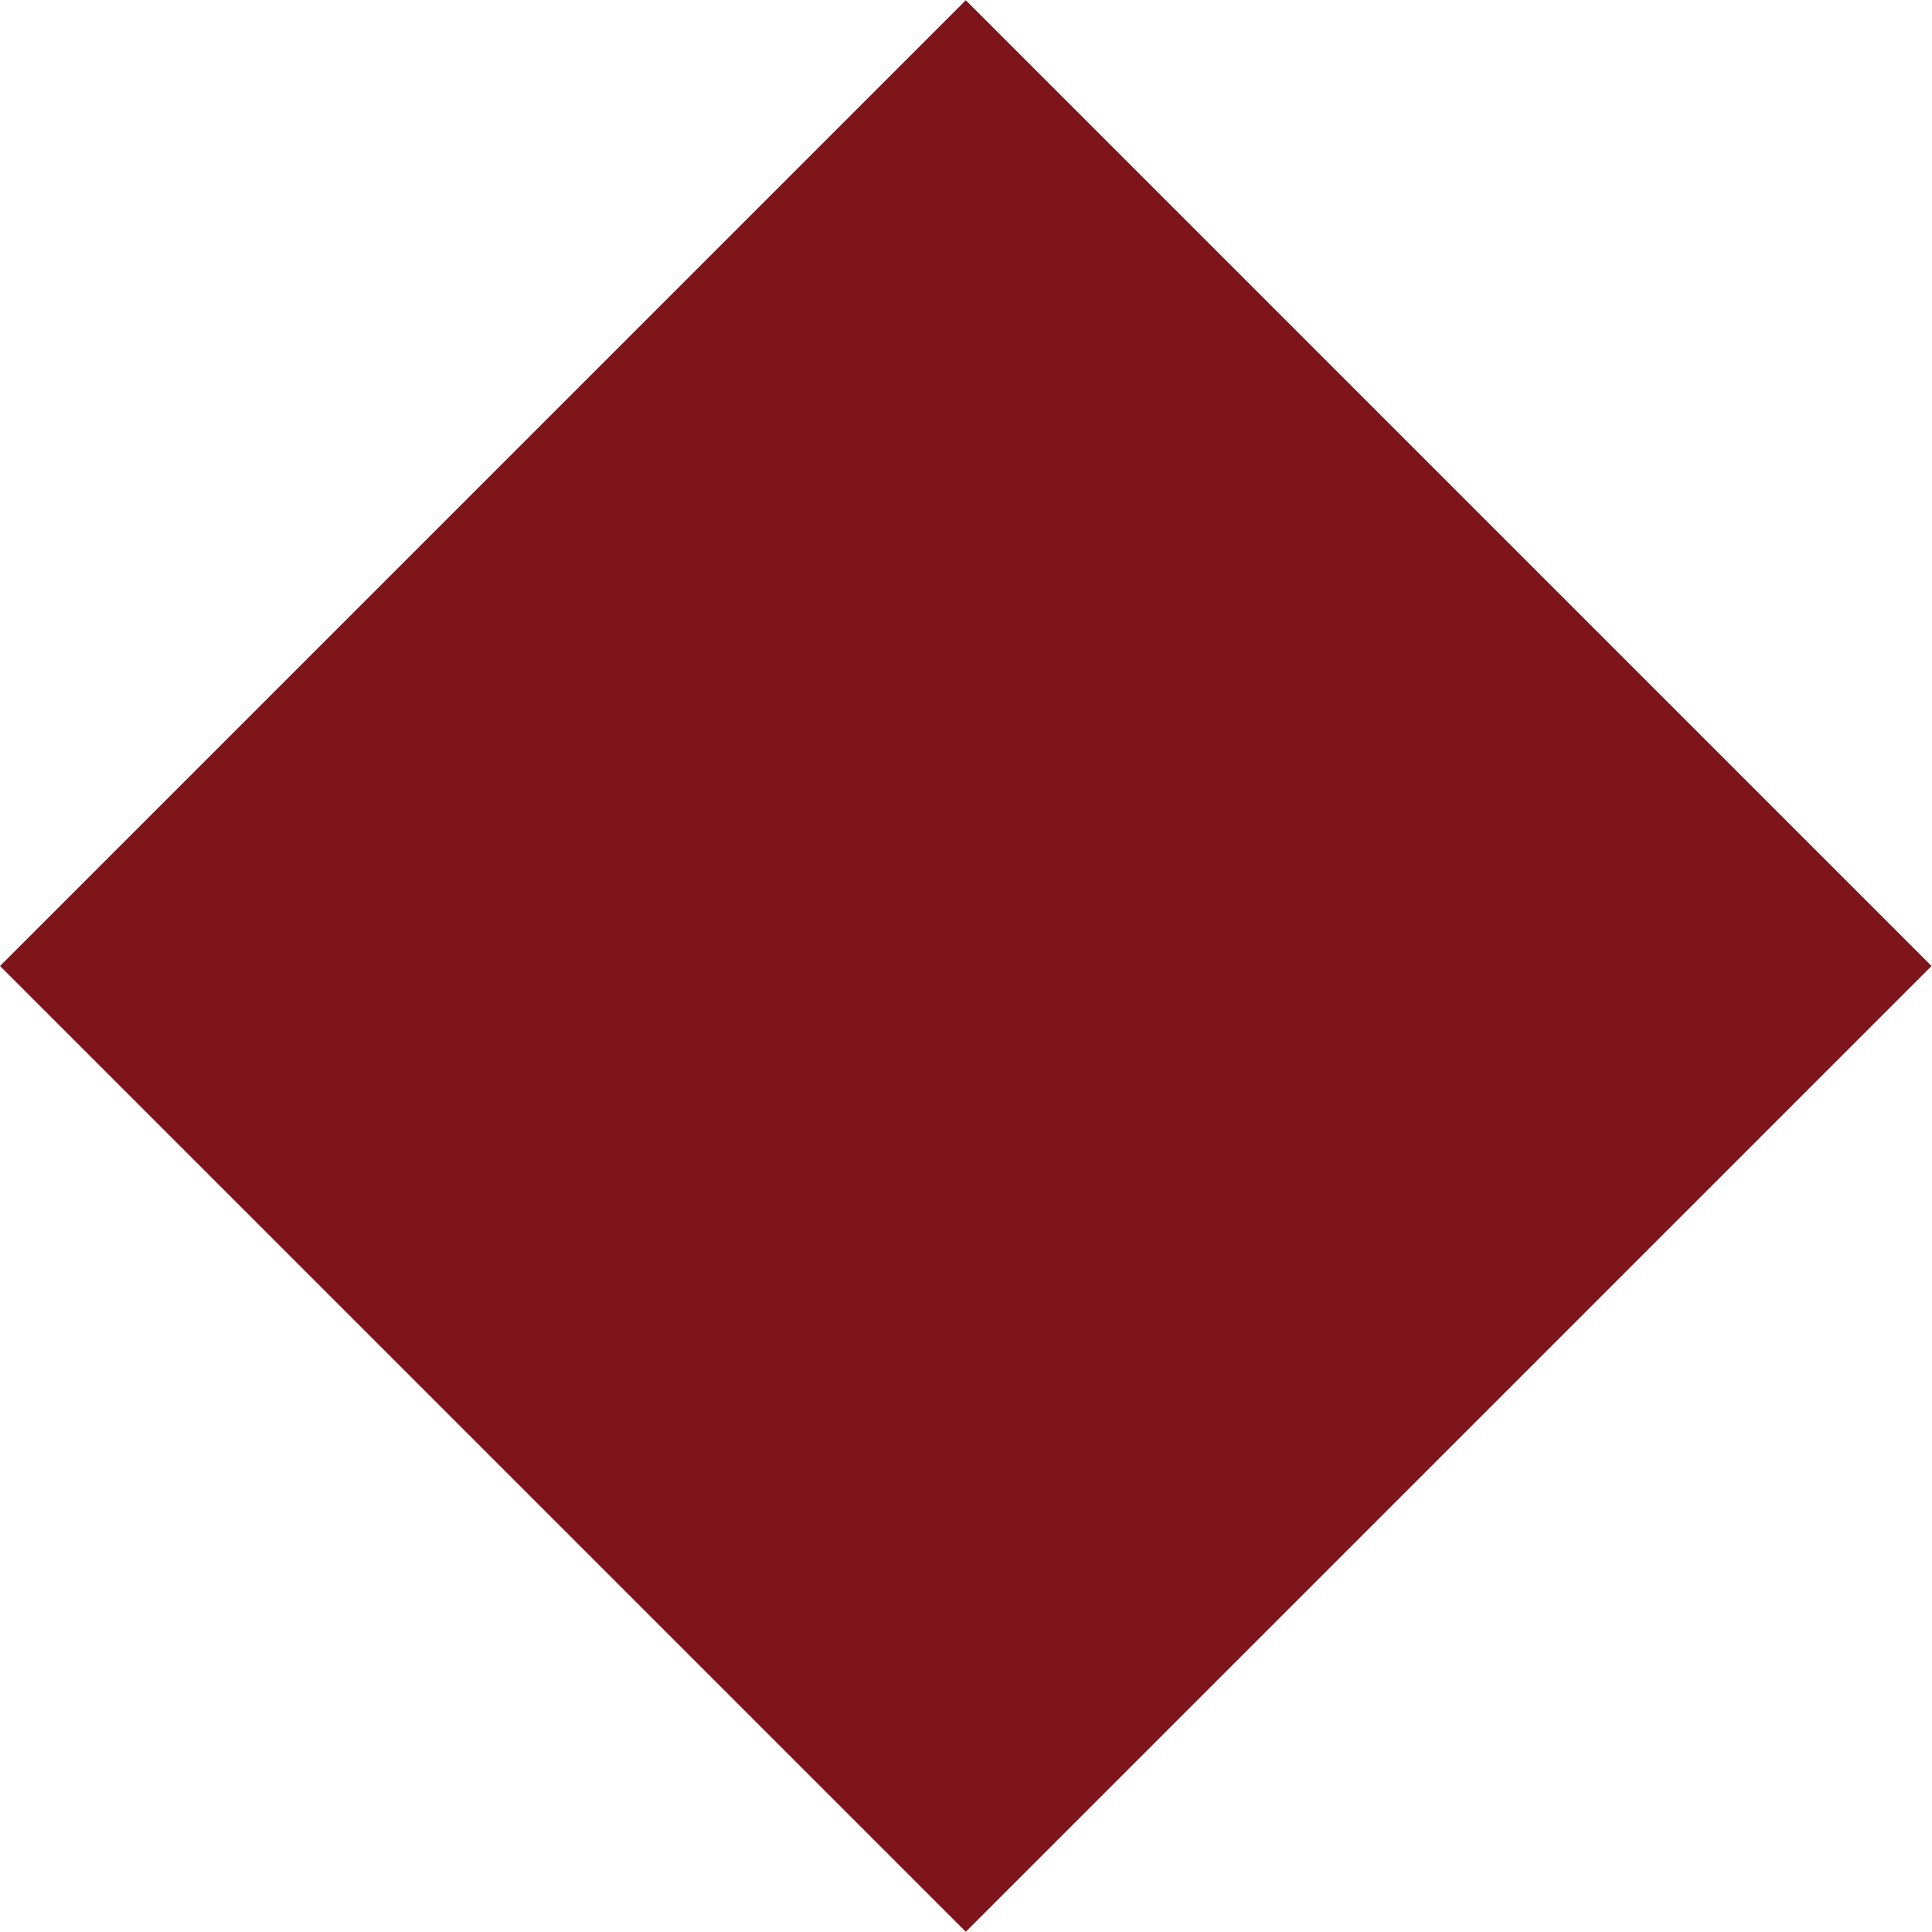 <?xml version="1.0" encoding="utf-8"?>
<!-- Generator: Adobe Illustrator 26.3.1, SVG Export Plug-In . SVG Version: 6.00 Build 0)  -->
<svg version="1.1" id="レイヤー_1" xmlns="http://www.w3.org/2000/svg" xmlns:xlink="http://www.w3.org/1999/xlink" x="0px"
	 y="0px" viewBox="0 0 256 256" style="enable-background:new 0 0 256 256;" xml:space="preserve">
<style type="text/css">
	.st0{fill:#7E151A;}
</style>
<g>
	<rect x="37.5" y="37.5" transform="matrix(0.707 -0.707 0.707 0.707 -53.019 128)" class="st0" width="181" height="181"/>
</g>
</svg>
